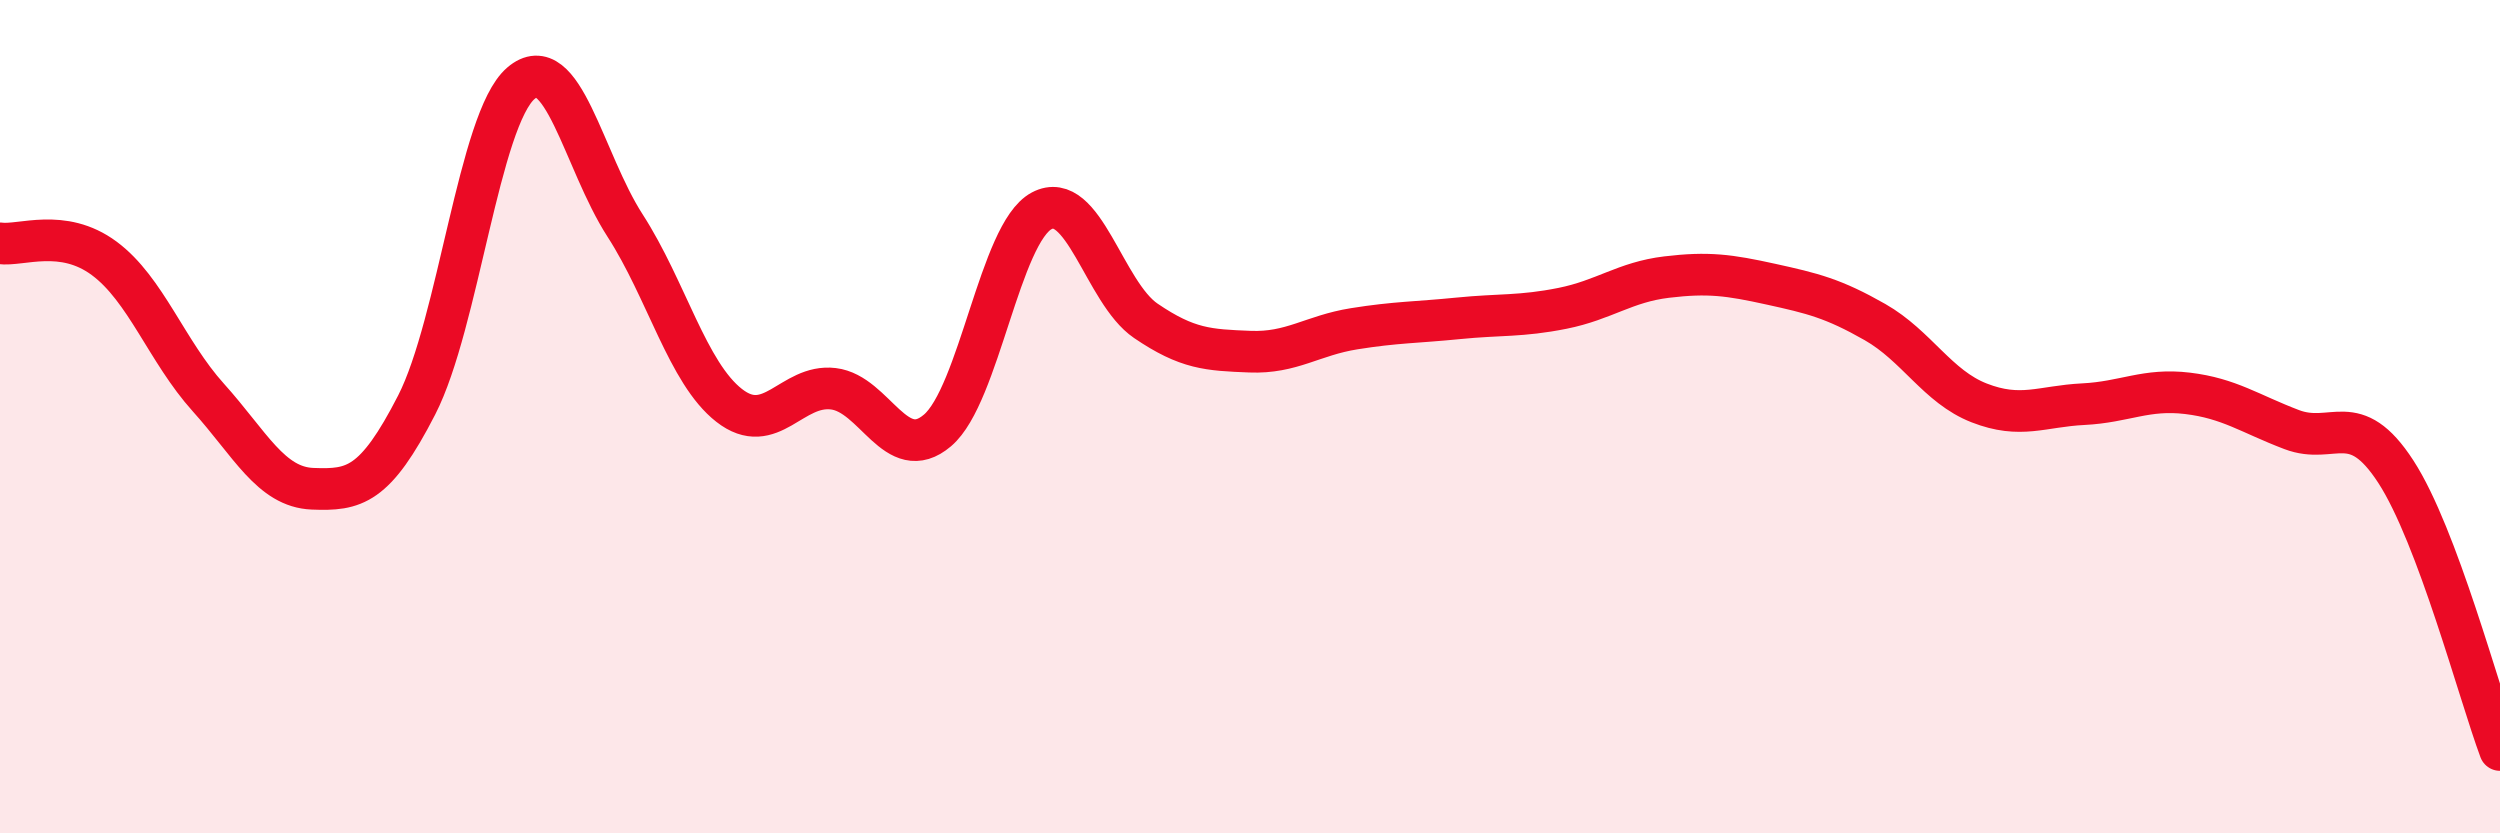 
    <svg width="60" height="20" viewBox="0 0 60 20" xmlns="http://www.w3.org/2000/svg">
      <path
        d="M 0,5.84 C 0.5,5.91 1.5,5.46 2.5,6.2 C 3.5,6.94 4,8.43 5,9.54 C 6,10.65 6.5,11.69 7.5,11.73 C 8.5,11.77 9,11.67 10,9.72 C 11,7.77 11.5,2.86 12.5,2 C 13.5,1.14 14,3.86 15,5.41 C 16,6.96 16.5,8.95 17.5,9.73 C 18.5,10.51 19,9.21 20,9.33 C 21,9.45 21.5,11.18 22.5,10.33 C 23.5,9.48 24,5.59 25,5.06 C 26,4.53 26.5,7.02 27.5,7.7 C 28.5,8.38 29,8.4 30,8.44 C 31,8.48 31.5,8.05 32.5,7.89 C 33.5,7.73 34,7.74 35,7.64 C 36,7.54 36.5,7.6 37.5,7.4 C 38.5,7.2 39,6.77 40,6.65 C 41,6.53 41.5,6.6 42.5,6.82 C 43.5,7.04 44,7.16 45,7.73 C 46,8.3 46.5,9.28 47.5,9.67 C 48.5,10.06 49,9.75 50,9.7 C 51,9.65 51.5,9.32 52.5,9.44 C 53.5,9.56 54,9.93 55,10.31 C 56,10.69 56.5,9.78 57.5,11.32 C 58.5,12.86 59.5,16.66 60,18L60 20L0 20Z"
        fill="#EB0A25"
        opacity="0.1"
        stroke-linecap="round"
        stroke-linejoin="round"
      />
      <path
        d="M 0,5.84 C 0.5,5.91 1.5,5.46 2.5,6.2 C 3.5,6.94 4,8.43 5,9.54 C 6,10.65 6.5,11.69 7.5,11.73 C 8.5,11.77 9,11.67 10,9.72 C 11,7.77 11.5,2.86 12.5,2 C 13.5,1.14 14,3.86 15,5.41 C 16,6.96 16.5,8.95 17.5,9.73 C 18.5,10.51 19,9.21 20,9.33 C 21,9.45 21.5,11.18 22.5,10.33 C 23.5,9.48 24,5.59 25,5.06 C 26,4.53 26.5,7.02 27.5,7.7 C 28.5,8.38 29,8.4 30,8.44 C 31,8.48 31.5,8.05 32.5,7.89 C 33.5,7.73 34,7.74 35,7.64 C 36,7.54 36.5,7.6 37.5,7.4 C 38.5,7.2 39,6.77 40,6.65 C 41,6.53 41.5,6.6 42.5,6.82 C 43.5,7.04 44,7.16 45,7.73 C 46,8.3 46.5,9.28 47.5,9.67 C 48.5,10.06 49,9.75 50,9.7 C 51,9.65 51.5,9.32 52.5,9.44 C 53.5,9.56 54,9.93 55,10.31 C 56,10.69 56.5,9.78 57.5,11.32 C 58.5,12.86 59.5,16.66 60,18"
        stroke="#EB0A25"
        stroke-width="1"
        fill="none"
        stroke-linecap="round"
        stroke-linejoin="round"
      />
    </svg>
  